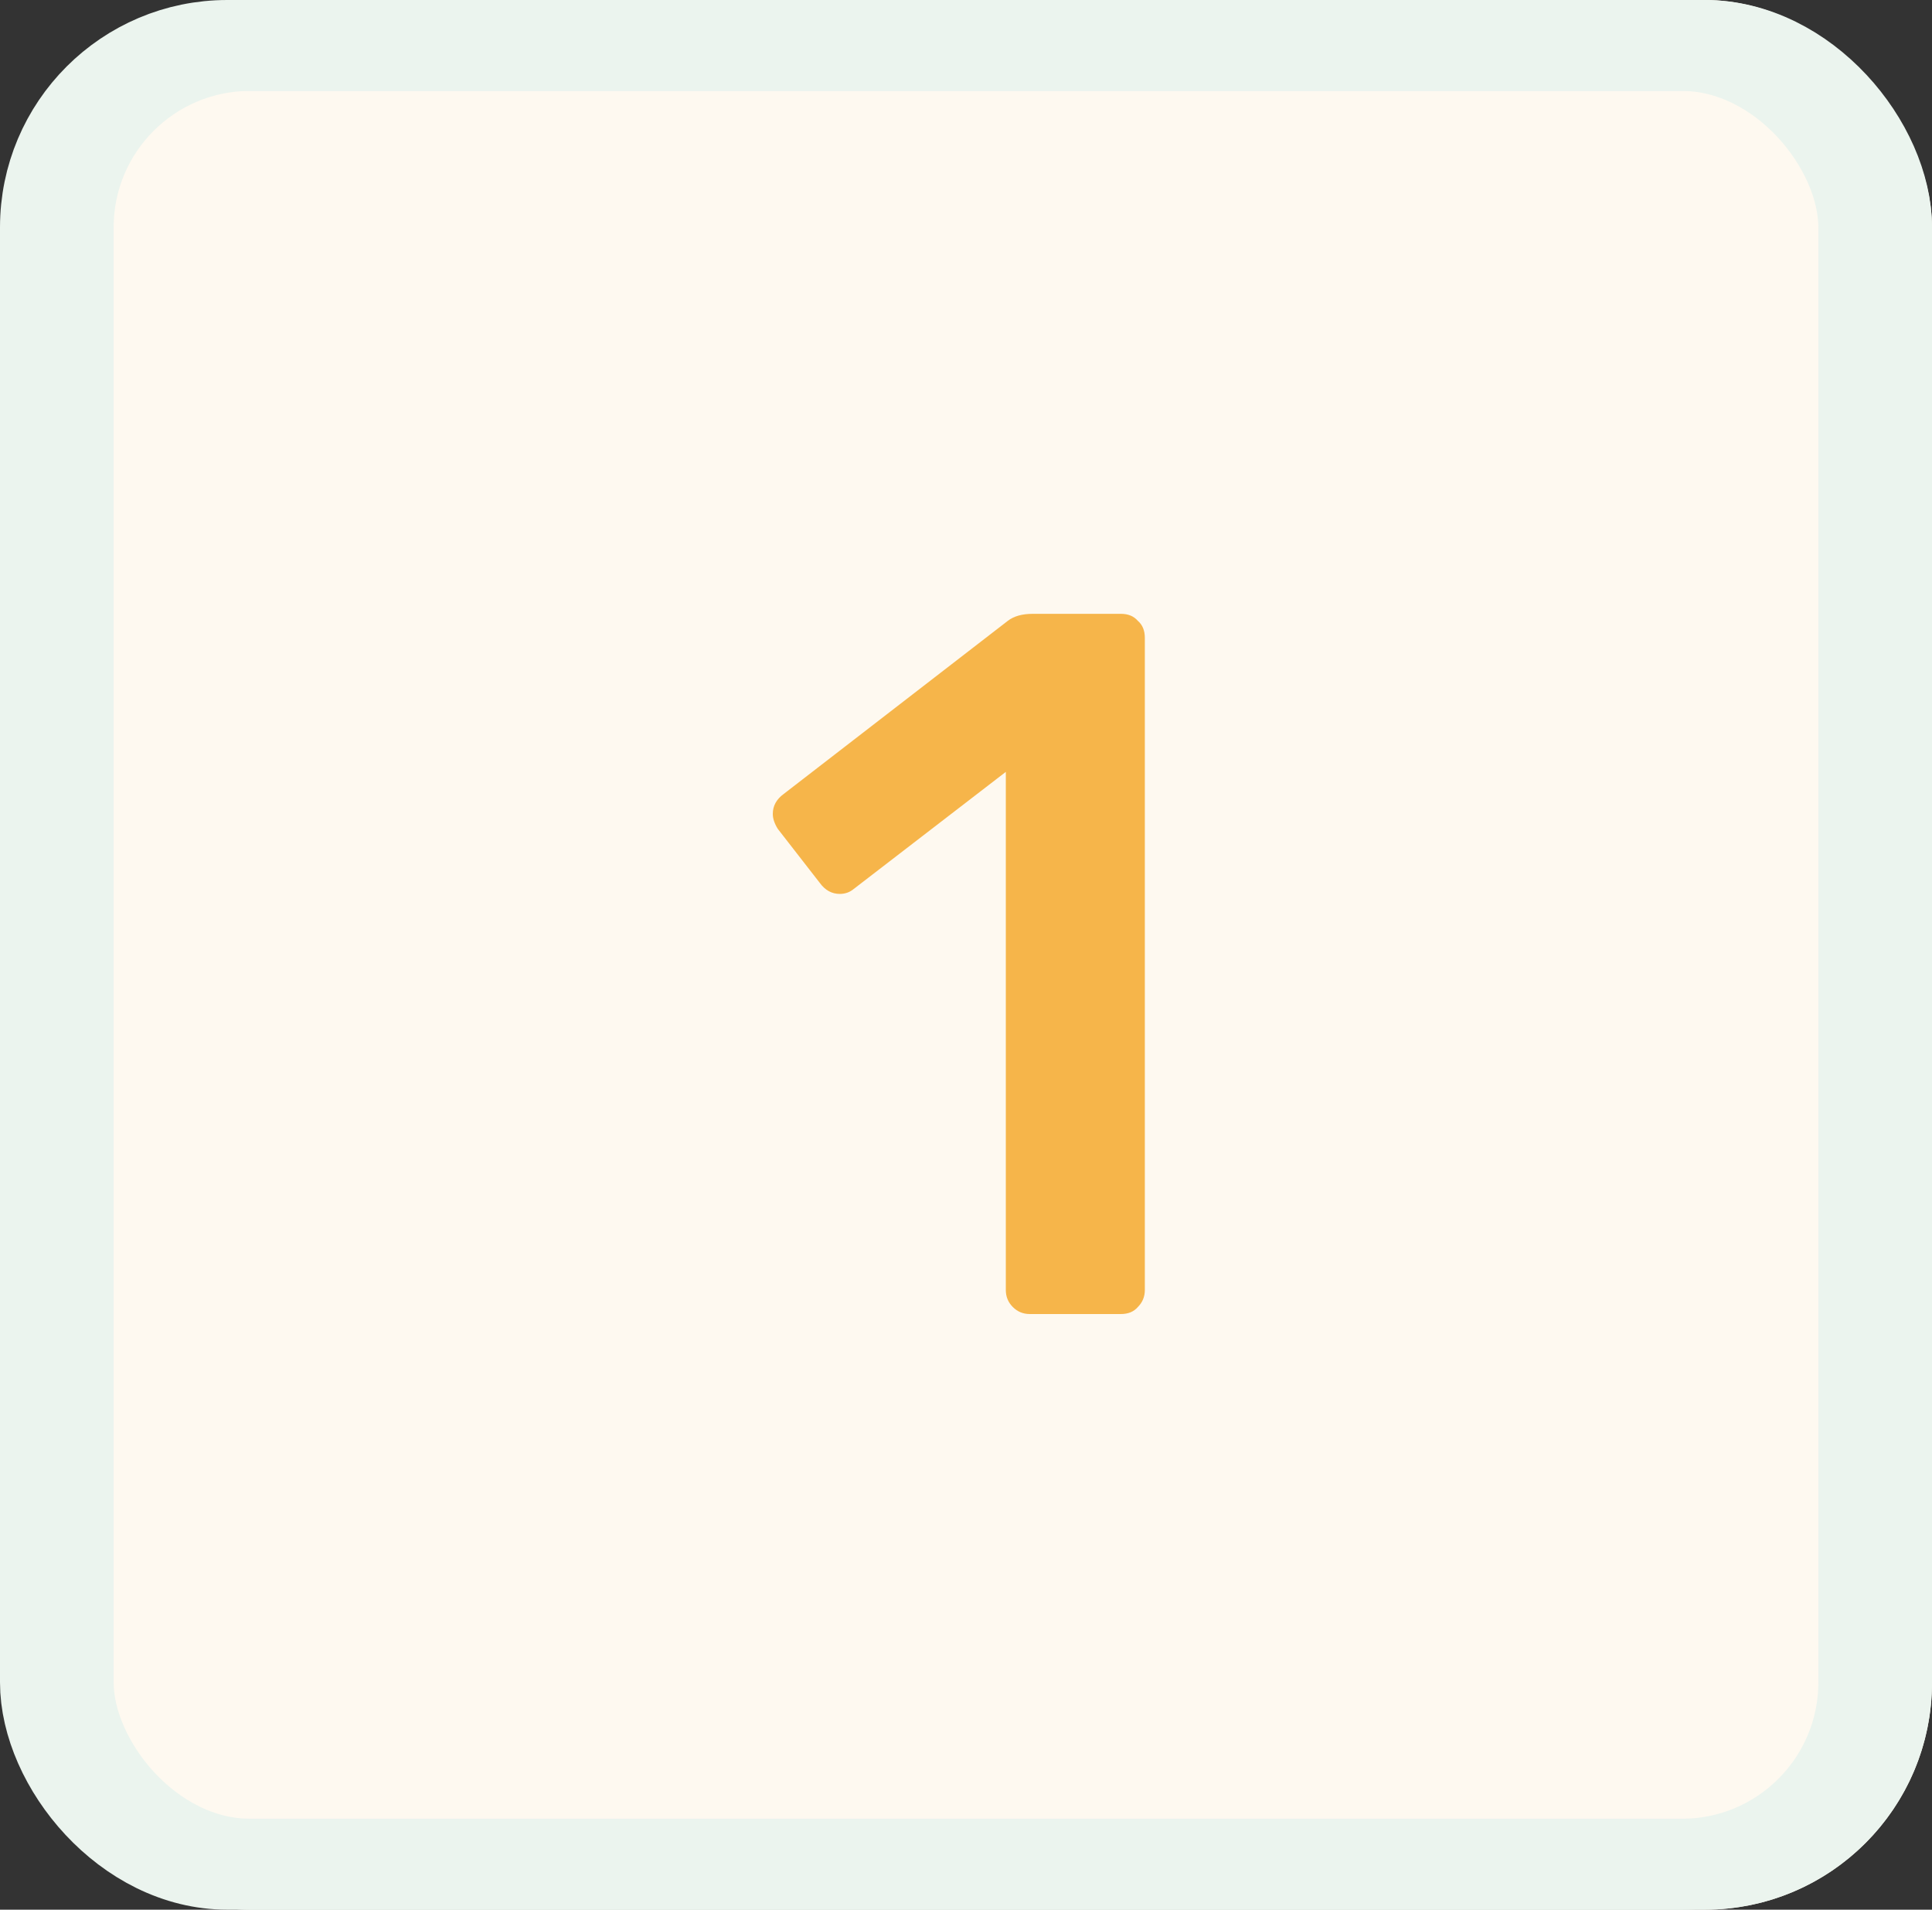 <?xml version="1.0" encoding="UTF-8"?> <svg xmlns="http://www.w3.org/2000/svg" width="85" height="84" viewBox="0 0 85 84" fill="none"><rect x="0" y="0" width="85" height="84" fill="#333333" stroke="none"/> <rect x="1" width="84" height="84" rx="10" fill="#FEF9F0"></rect> <rect x="3" y="2" width="80" height="80" rx="8" stroke="#EBF4EE" stroke-width="4"></rect> <rect x="2" y="2" width="80" height="80" rx="8" stroke="#EBF4EE" stroke-width="4"></rect> <path d="M45.308 57.8C45.015 57.8 44.765 57.697 44.56 57.492C44.355 57.287 44.252 57.037 44.252 56.744V33.952L37.564 39.1C37.388 39.247 37.183 39.32 36.948 39.32C36.596 39.32 36.303 39.159 36.068 38.836L34.22 36.46C34.073 36.225 34 36.005 34 35.8C34 35.448 34.161 35.155 34.484 34.92L44.34 27.308C44.604 27.103 44.971 27 45.44 27H49.312C49.635 27 49.884 27.103 50.06 27.308C50.265 27.484 50.368 27.733 50.368 28.056V56.744C50.368 57.037 50.265 57.287 50.06 57.492C49.884 57.697 49.635 57.8 49.312 57.8H45.308Z" fill="#F6B54A"></path> </svg> 